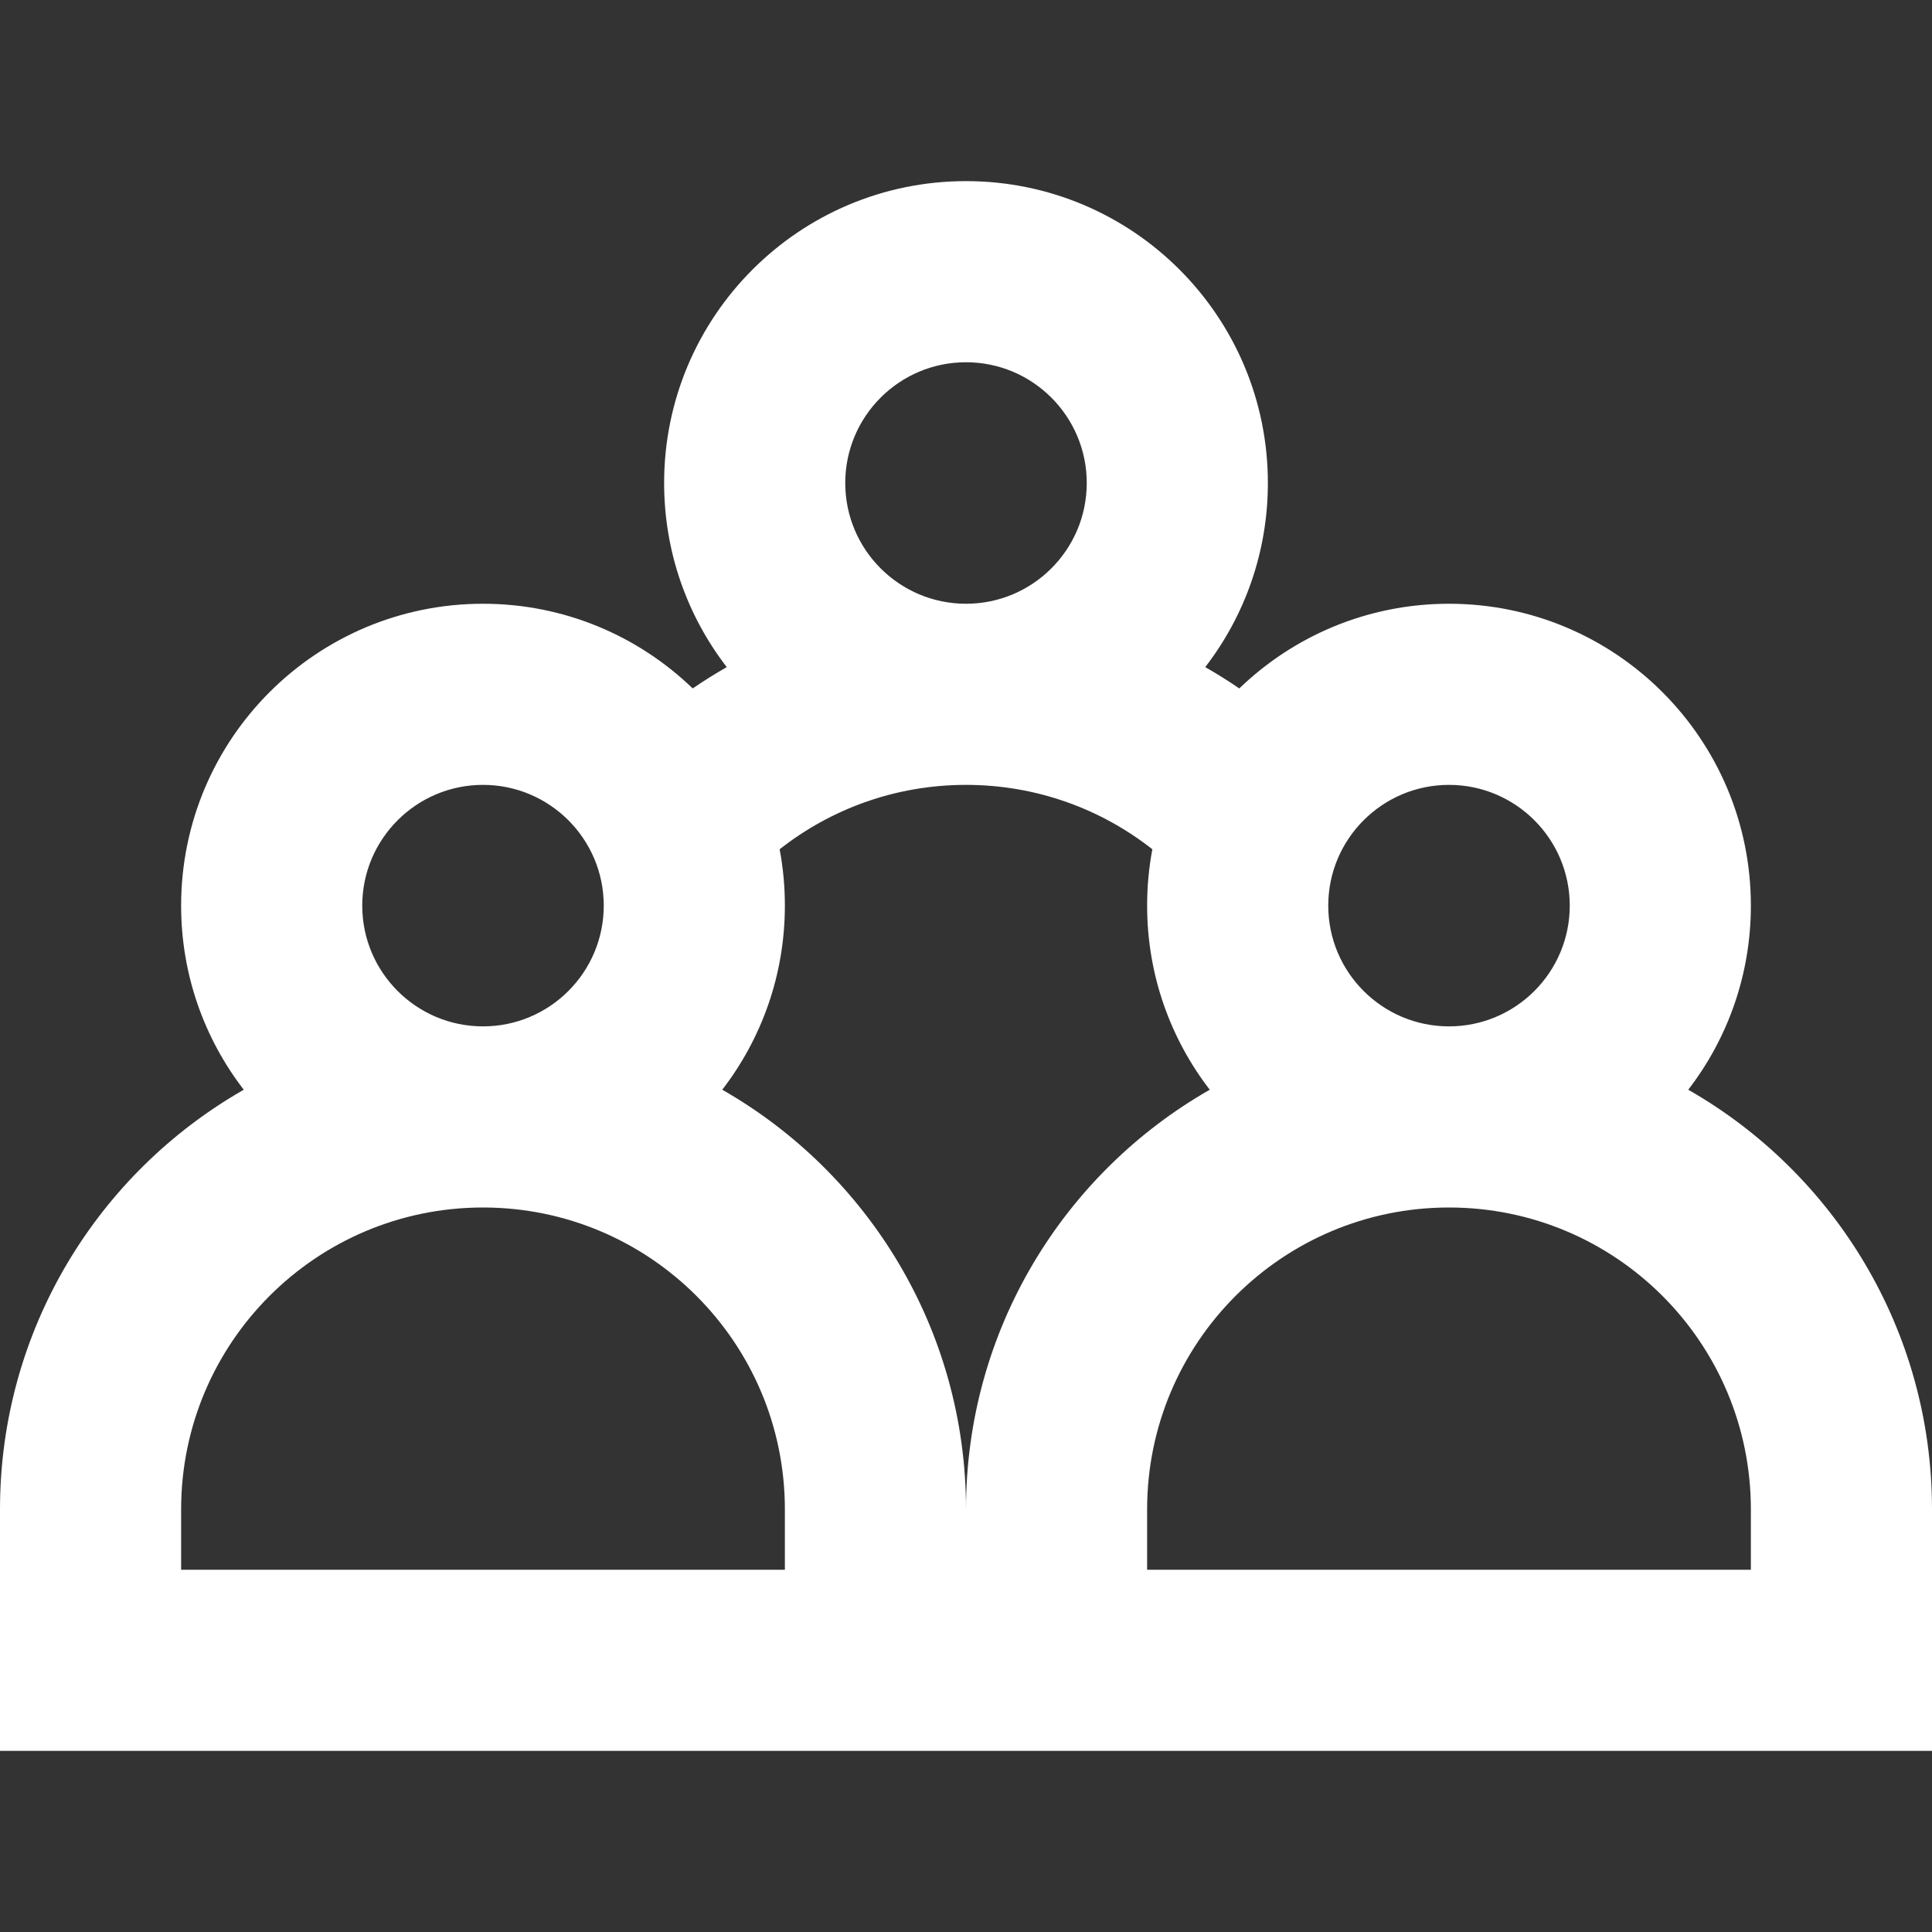 <svg width="24" height="24" viewBox="0 0 24 24" fill="none" xmlns="http://www.w3.org/2000/svg">
<rect x="0" y="0" width="24" height="24" fill="#333333" stroke="none"/>
<path fill-rule="evenodd" clip-rule="evenodd" d="M13.5 6C13.5 6.828 12.828 7.5 12 7.5C11.172 7.5 10.5 6.828 10.5 6C10.5 5.172 11.172 4.5 12 4.5C12.828 4.5 13.5 5.172 13.5 6ZM14.972 8.287C15.46 7.654 15.75 6.861 15.75 6C15.75 3.929 14.071 2.25 12 2.25C9.929 2.25 8.25 3.929 8.25 6C8.25 6.861 8.54 7.654 9.028 8.287C8.883 8.37 8.742 8.458 8.605 8.552C7.93 7.901 7.012 7.5 6 7.5C3.929 7.5 2.25 9.179 2.25 11.25C2.25 12.111 2.54 12.904 3.028 13.537C1.219 14.57 0 16.518 0 18.75V21.75H6H12H18H24V18.75C24 16.518 22.781 14.57 20.972 13.537C21.46 12.904 21.75 12.111 21.75 11.25C21.75 9.179 20.071 7.5 18 7.5C16.988 7.5 16.07 7.901 15.395 8.552C15.258 8.458 15.117 8.37 14.972 8.287ZM15.028 13.537C13.219 14.57 12 16.518 12 18.75C12 16.518 10.781 14.57 8.972 13.537C9.46 12.904 9.75 12.111 9.75 11.25C9.75 11.011 9.728 10.777 9.685 10.55C10.322 10.049 11.126 9.75 12 9.75C12.874 9.75 13.678 10.049 14.315 10.55C14.272 10.777 14.25 11.011 14.25 11.25C14.25 12.111 14.54 12.904 15.028 13.537ZM18 12.75C18.828 12.75 19.5 12.078 19.5 11.25C19.5 10.422 18.828 9.75 18 9.75C17.172 9.75 16.5 10.422 16.5 11.25C16.5 12.078 17.172 12.75 18 12.75ZM15.75 19.5H21.75V18.75C21.75 16.679 20.071 15 18 15C15.929 15 14.25 16.679 14.25 18.75V19.5H15.75ZM6 12.75C6.828 12.75 7.5 12.078 7.5 11.25C7.5 10.422 6.828 9.75 6 9.75C5.172 9.75 4.5 10.422 4.5 11.25C4.5 12.078 5.172 12.75 6 12.75ZM9.75 19.5V18.75C9.75 16.679 8.071 15 6 15C3.929 15 2.25 16.679 2.25 18.75V19.5H8.25H9.75Z" fill="white"/>
</svg>
